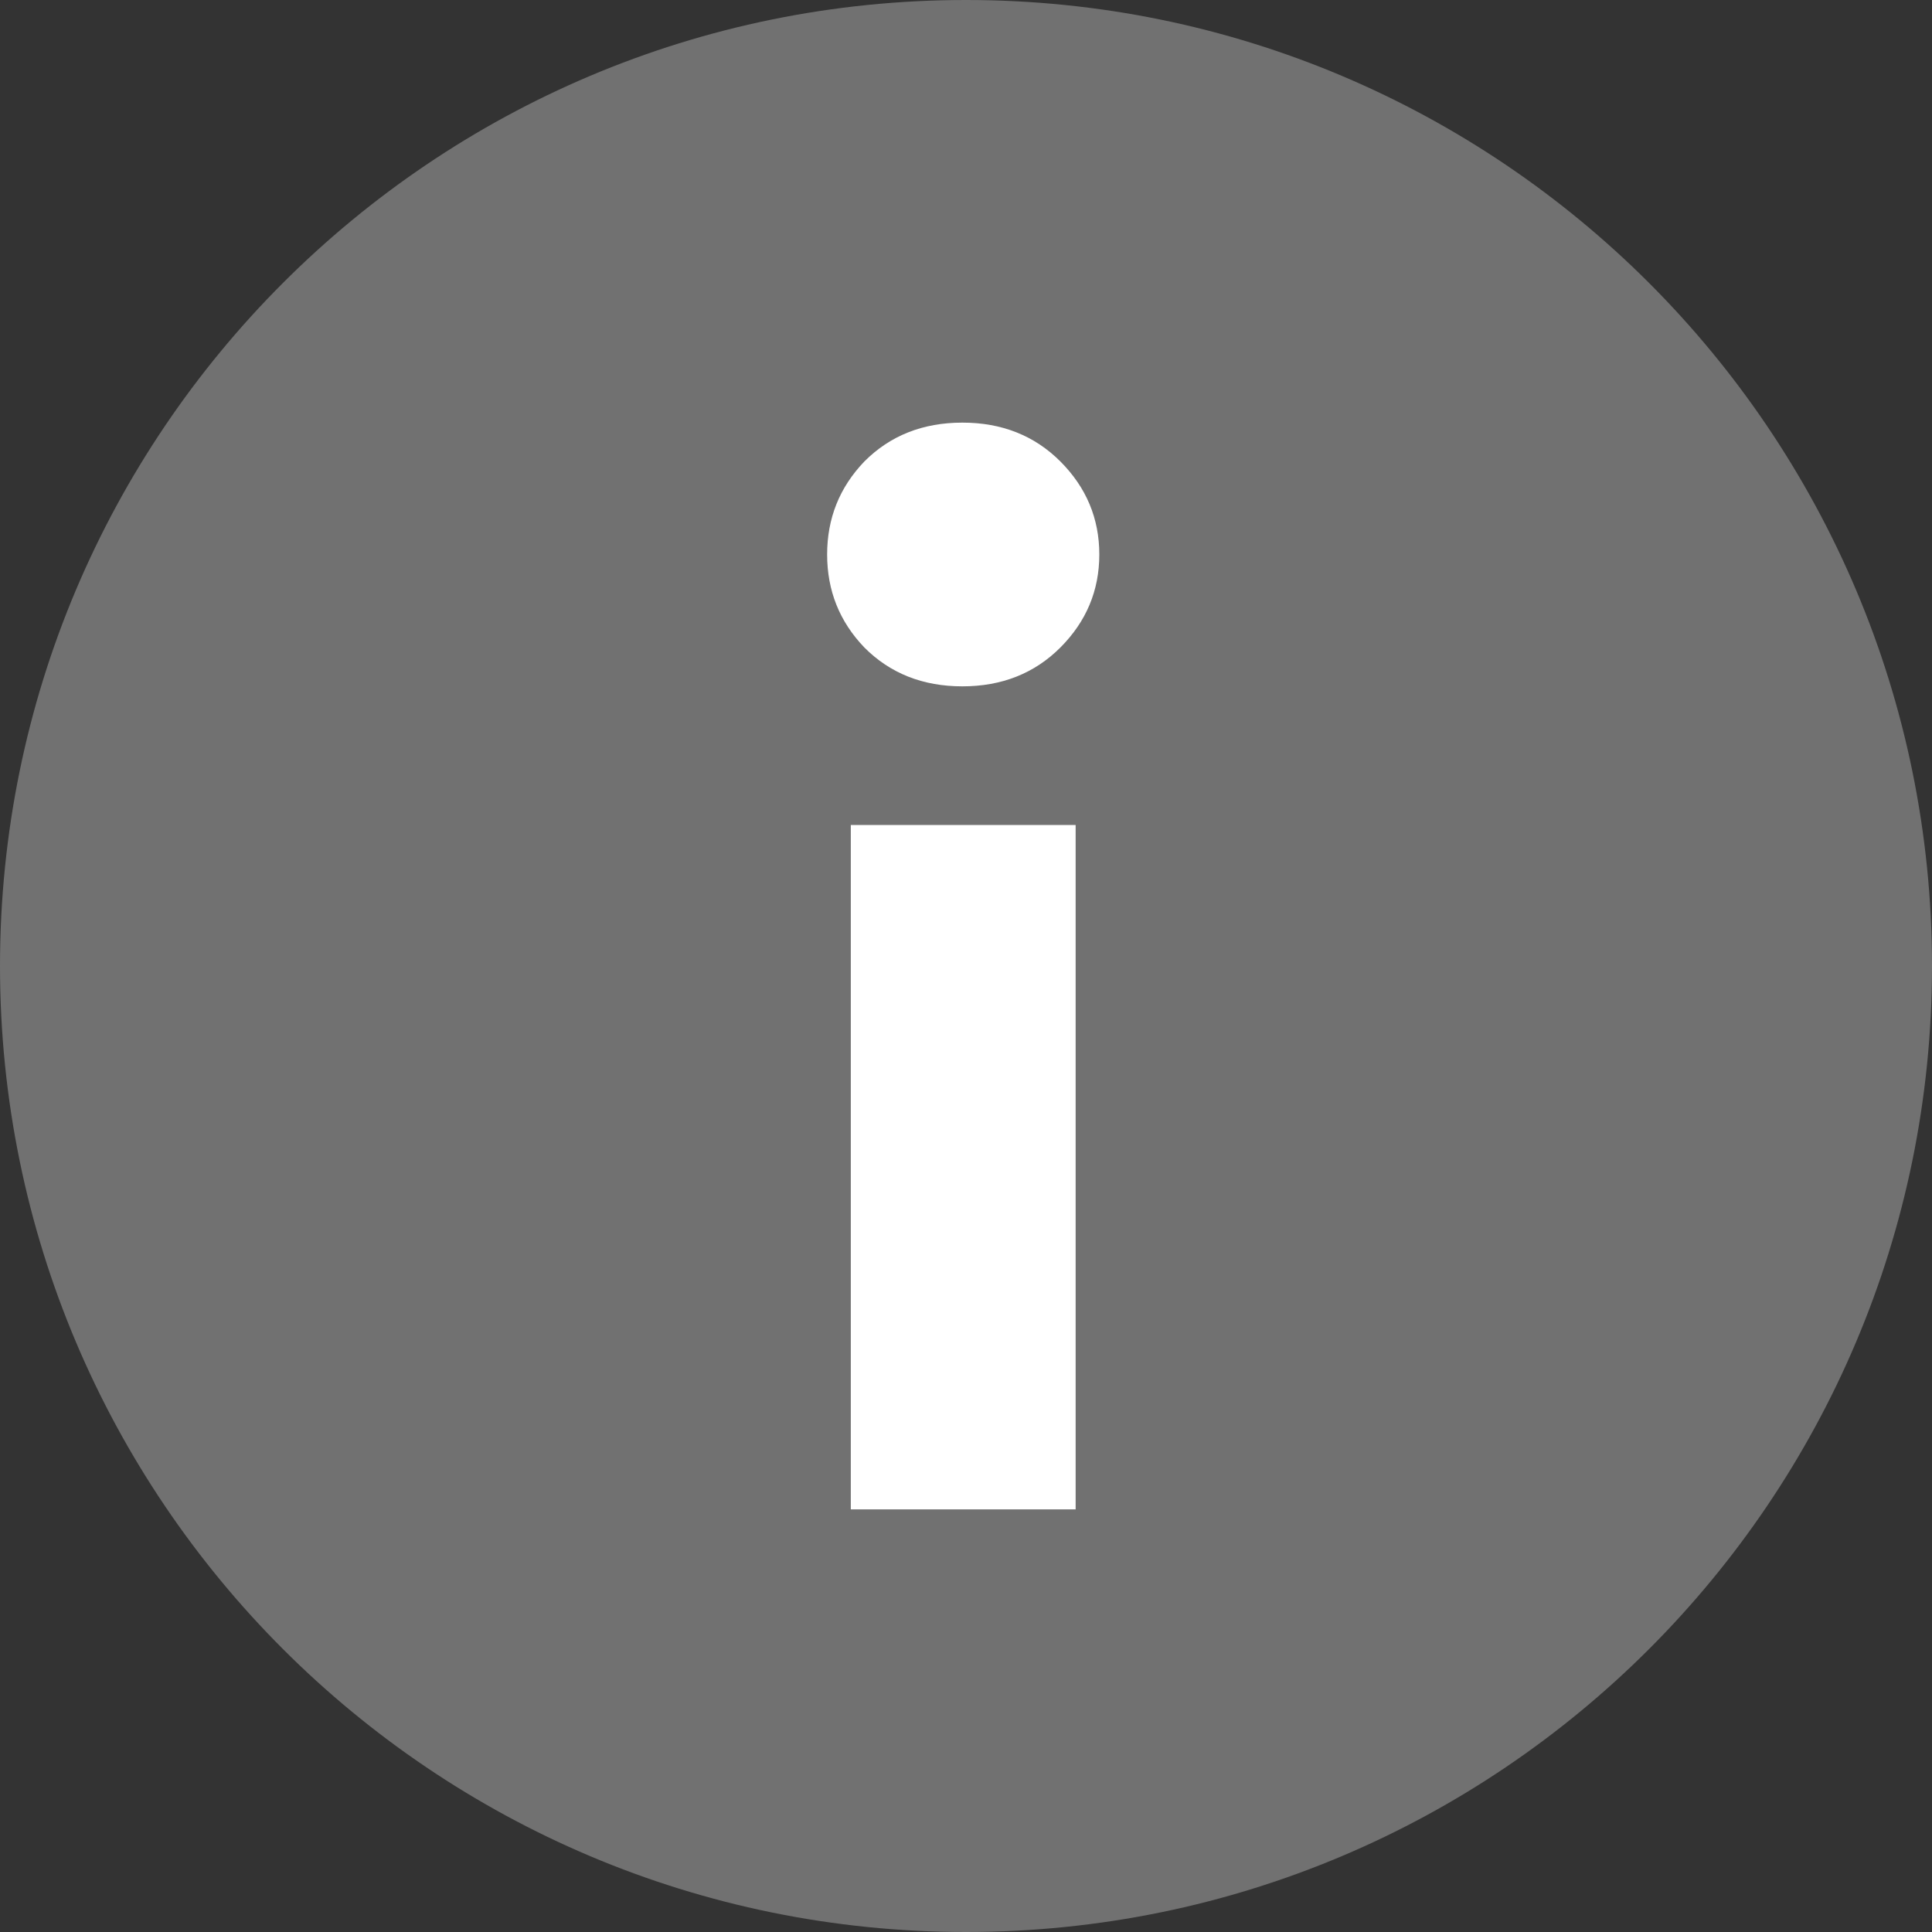 <svg width="16" height="16" viewBox="0 0 16 16" fill="none" xmlns="http://www.w3.org/2000/svg">
<rect x="0" y="0" width="16" height="16" fill="#333333" stroke="none"/>
<g id="Group">
<path id="Rectangle 5316" d="M0 8C0 3.582 3.582 0 8 0C12.418 0 16 3.582 16 8C16 12.418 12.418 16 8 16C3.582 16 0 12.418 0 8Z" fill="#717171"/>
<path id="i" d="M7.97 5.684C7.643 5.684 7.372 5.577 7.158 5.362C6.952 5.147 6.85 4.891 6.85 4.592C6.85 4.293 6.952 4.037 7.158 3.822C7.372 3.607 7.643 3.5 7.97 3.5C8.296 3.5 8.567 3.607 8.782 3.822C8.996 4.037 9.104 4.293 9.104 4.592C9.104 4.891 8.996 5.147 8.782 5.362C8.567 5.577 8.296 5.684 7.97 5.684ZM7.046 12.5V6.832H8.908V12.5H7.046Z" fill="white"/>
</g>
</svg>
